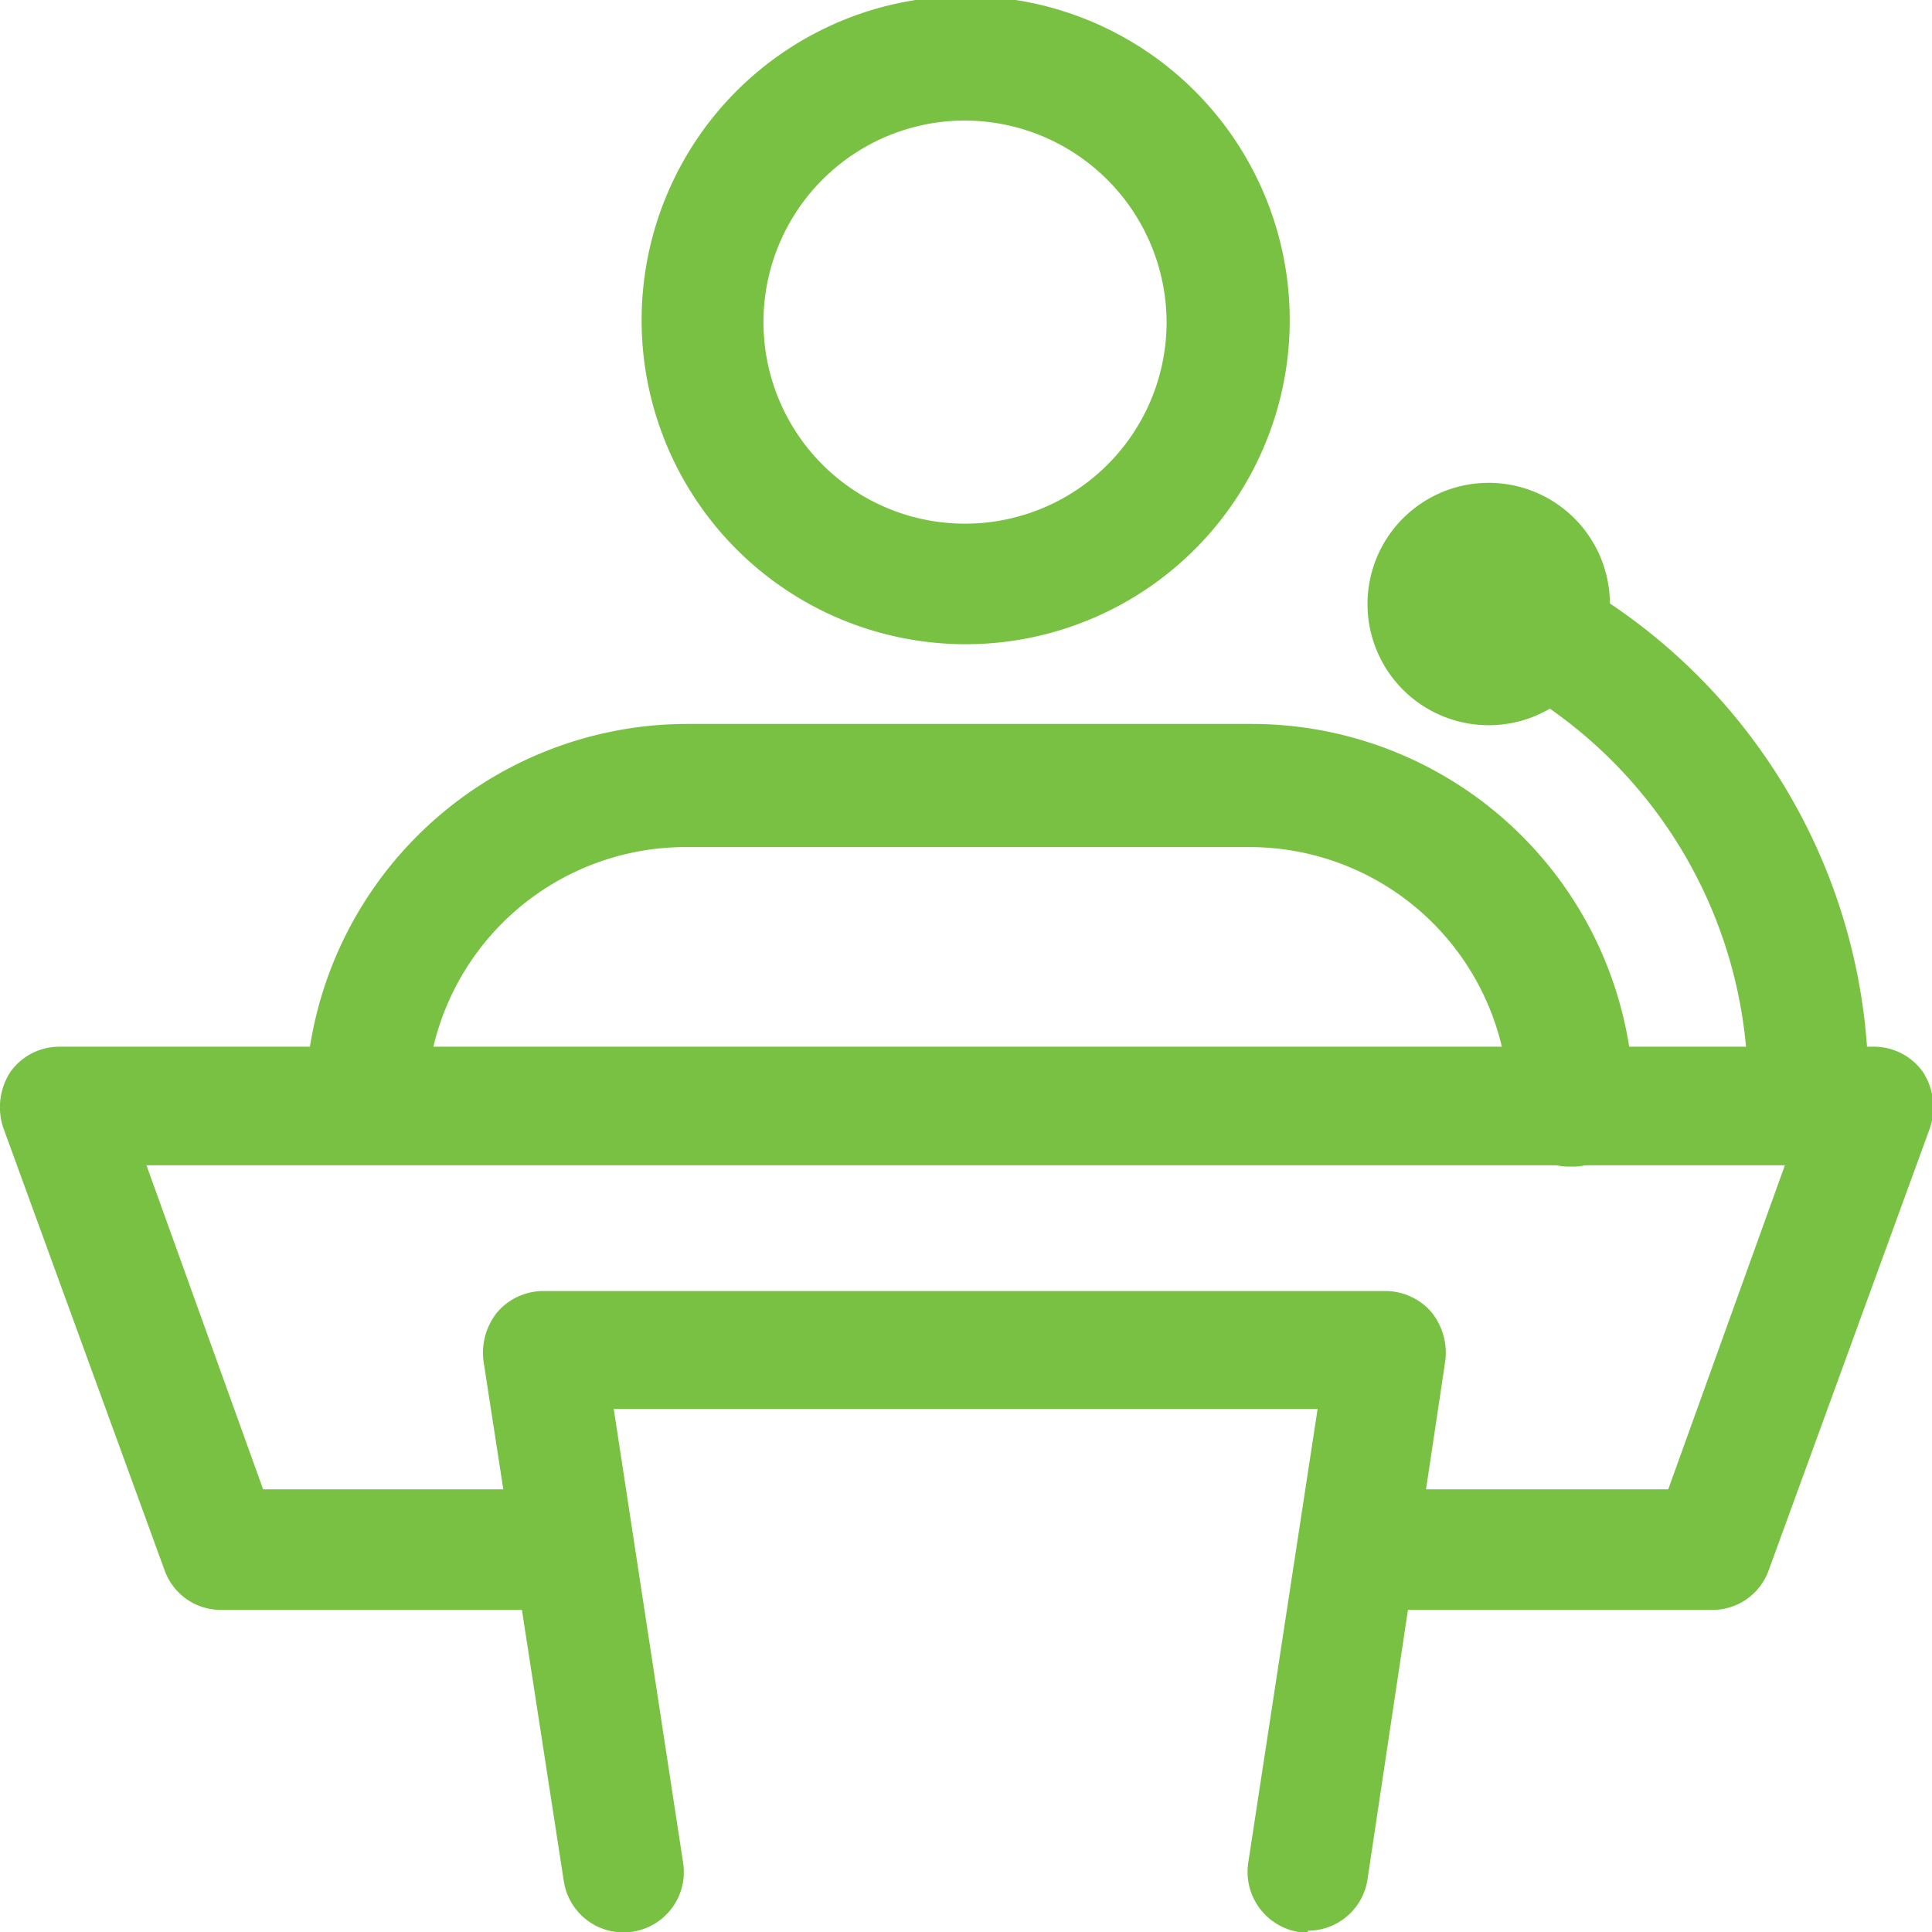 <svg id="Layer_1" data-name="Layer 1" xmlns="http://www.w3.org/2000/svg" viewBox="0 0 29.81 29.81"><defs><style>.cls-1{fill:#79c143;}</style></defs><path class="cls-1" d="M317.49,228.84H312.3a.93.93,0,0,1,0-1.86h4.54l1.8-5H293.36l1.8,5h4.54a.93.93,0,0,1,0,1.86h-5.19a.92.92,0,0,1-.87-.61l-2.49-6.83a1,1,0,0,1,.11-.86.93.93,0,0,1,.77-.39H320a.93.93,0,0,1,.77.39,1,1,0,0,1,.11.86l-2.49,6.83a.92.92,0,0,1-.87.61Zm0,0" transform="translate(-291.1 -204)"/><path class="cls-1" d="M311.28,233.81h-.14a.94.94,0,0,1-.78-1.07l1.07-7H300.57l1.07,7a.93.93,0,1,1-1.84.29L298.56,225a1,1,0,0,1,.21-.75.94.94,0,0,1,.71-.33h13a.94.94,0,0,1,.71.33,1,1,0,0,1,.21.75L312.2,233a.93.93,0,0,1-.92.79Zm0,0" transform="translate(-291.1 -204)"/><path class="cls-1" d="M319,221.7a.93.93,0,0,1-.93-.93,7.16,7.16,0,0,0-3.43-6.08.93.93,0,0,1-.31-1.28.94.94,0,0,1,1.28-.31,9,9,0,0,1,4.32,7.67.93.93,0,0,1-.93.93Zm0,0" transform="translate(-291.1 -204)"/><path class="cls-1" d="M315.94,213.31a1.87,1.87,0,1,1-1.87-1.86,1.87,1.87,0,0,1,1.87,1.86Zm0,0" transform="translate(-291.1 -204)"/><path class="cls-1" d="M306,213.94a5,5,0,1,1,5-5,5,5,0,0,1-5,5Zm0-8.08a3.11,3.11,0,1,0,3.1,3.11,3.12,3.12,0,0,0-3.1-3.11Zm0,0" transform="translate(-291.1 -204)"/><path class="cls-1" d="M315.31,222a.93.93,0,0,1-.93-.93,4,4,0,0,0-4-4h-8.7a4,4,0,0,0-4,4,.94.94,0,0,1-1.87,0,5.9,5.9,0,0,1,5.9-5.9h8.7a5.9,5.9,0,0,1,5.9,5.9.94.94,0,0,1-.94.93Zm0,0" transform="translate(-291.1 -204)"/></svg>